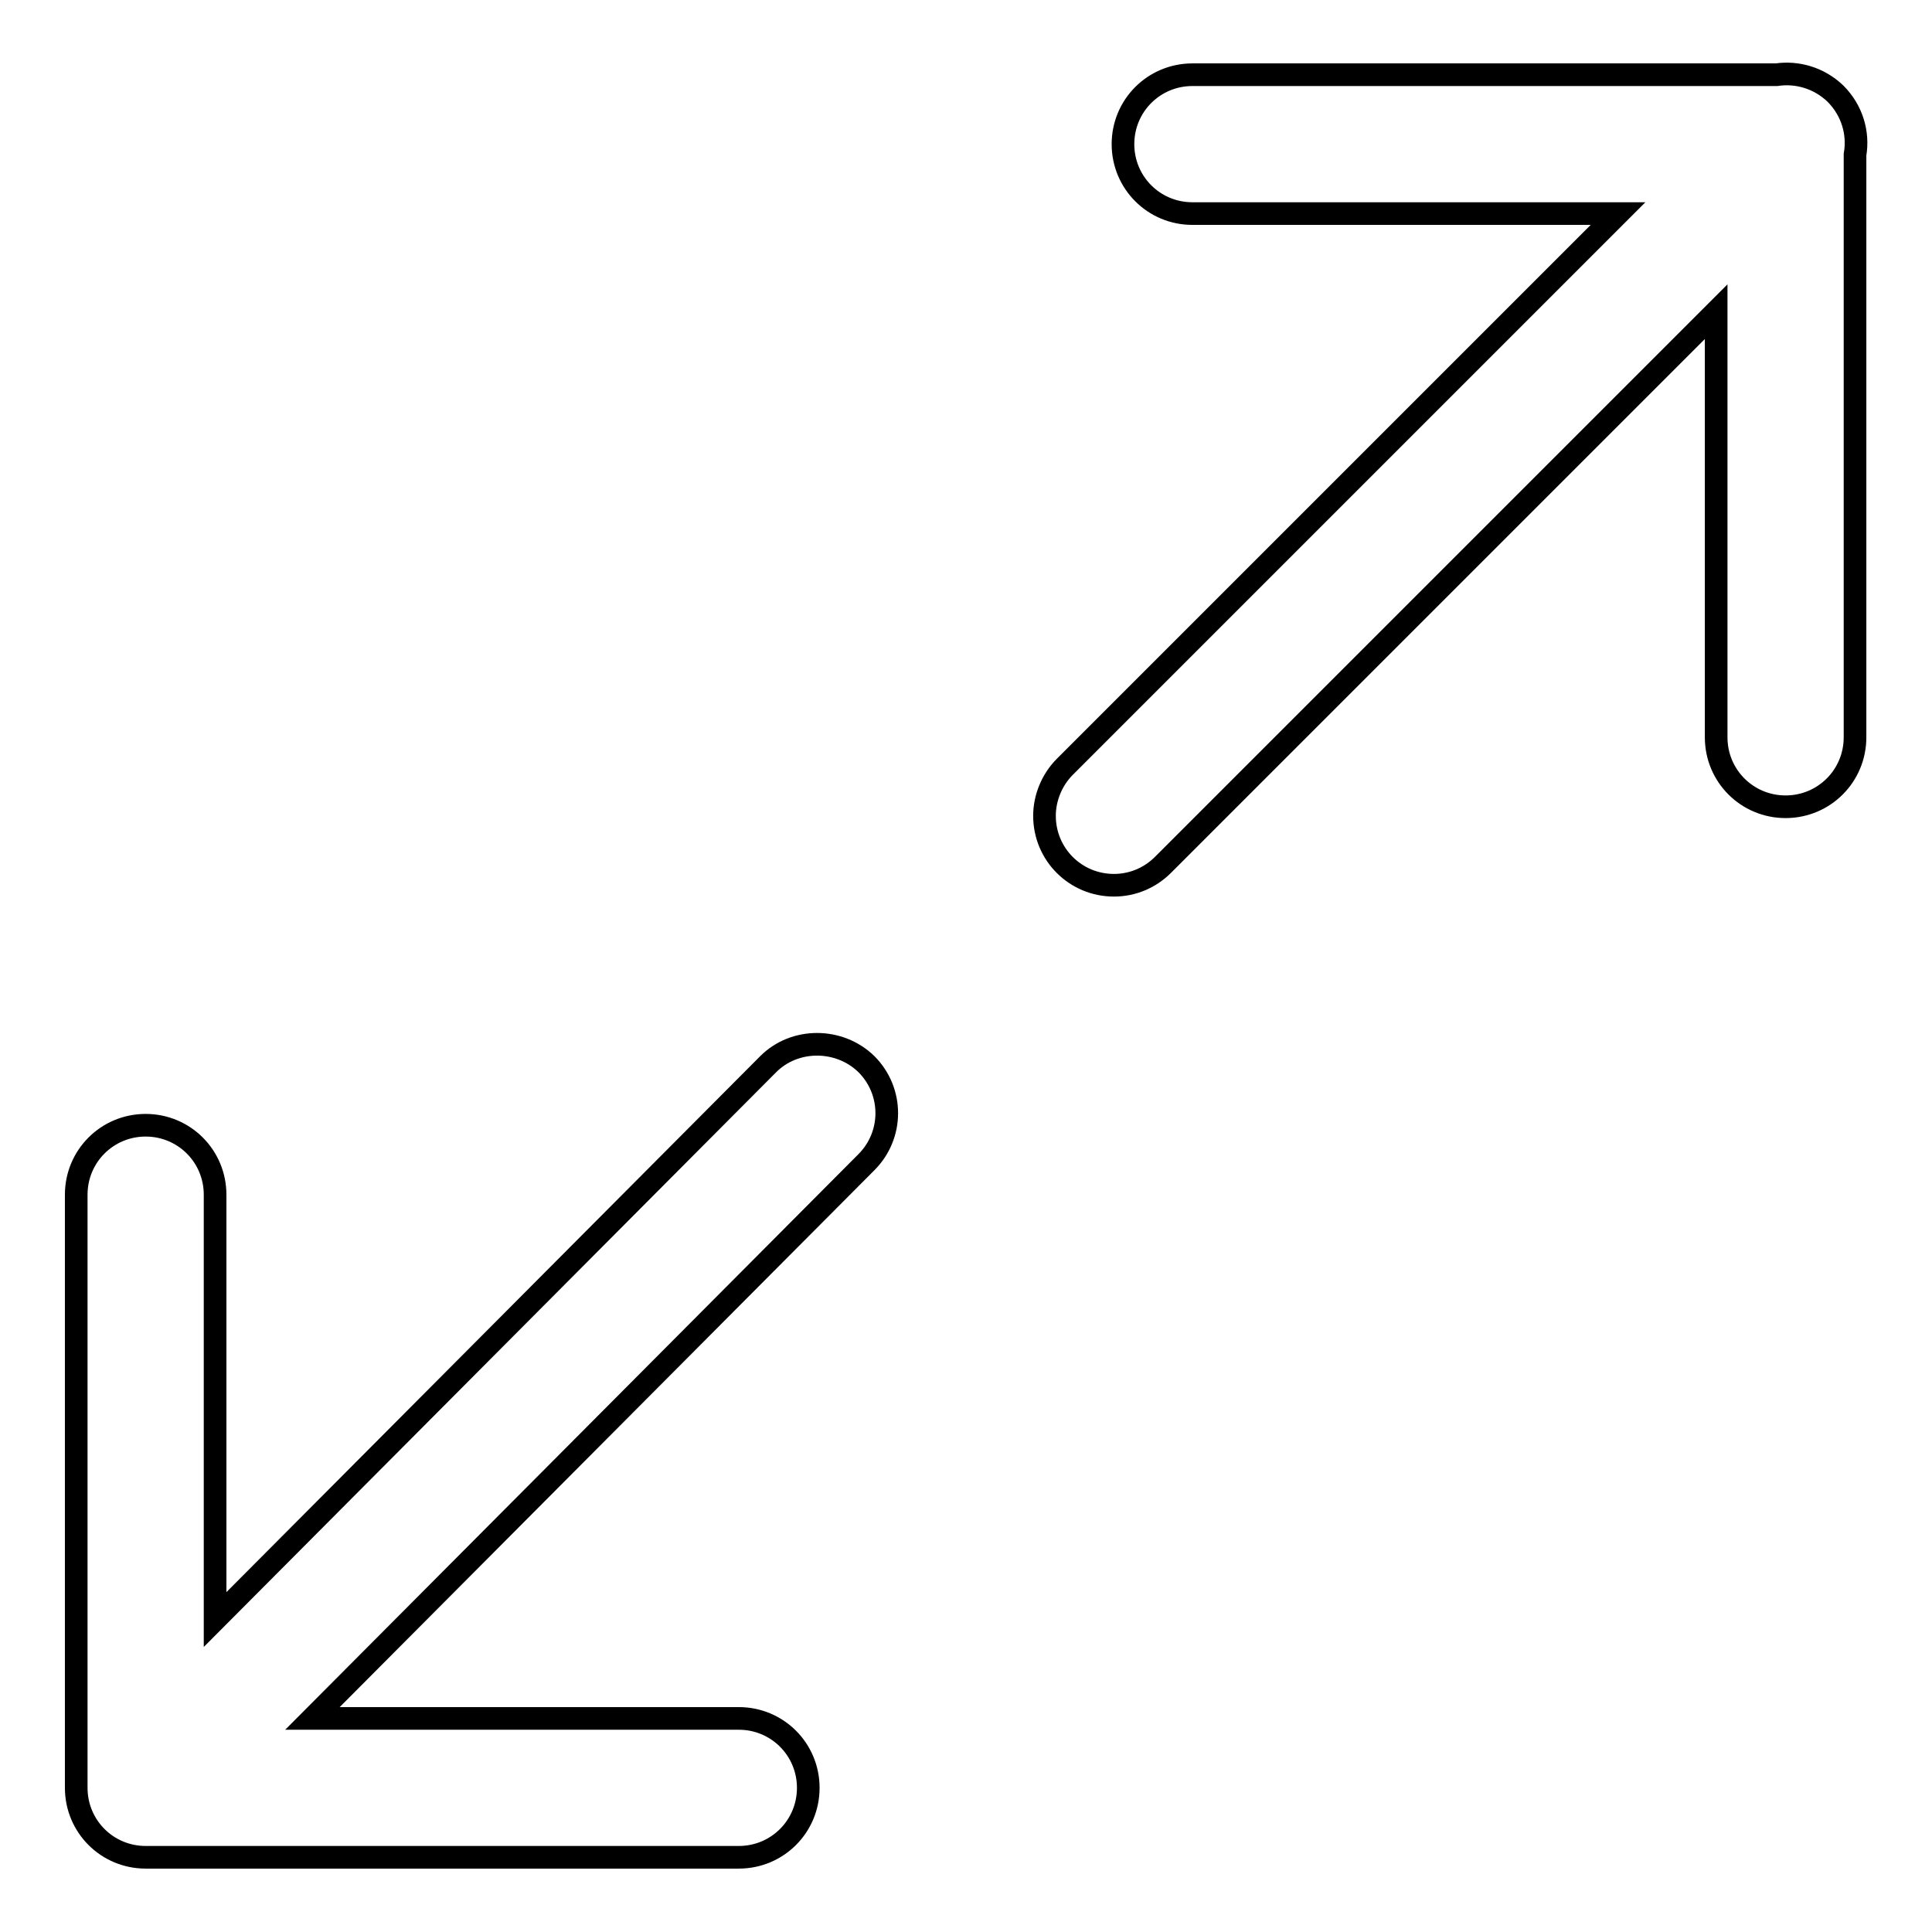 <?xml version="1.0" encoding="utf-8"?>
<!-- Svg Vector Icons : http://www.onlinewebfonts.com/icon -->
<!DOCTYPE svg PUBLIC "-//W3C//DTD SVG 1.1//EN" "http://www.w3.org/Graphics/SVG/1.1/DTD/svg11.dtd">
<svg version="1.1" xmlns="http://www.w3.org/2000/svg" xmlns:xlink="http://www.w3.org/1999/xlink" x="0px" y="0px" viewBox="0 0 256 256" enable-background="new 0 0 256 256" xml:space="preserve">
<g> <path stroke-width="3" fill-opacity="0" stroke="#000000"  d="M243.2,12.4c-2.2-2.1-5.1-2.9-7.8-2.5H158c-5.1,0-9.2,4.1-9.2,9.2c0,5.1,4.1,9.2,9.2,9.2h56.4l-73.3,73.3 c-1.7,1.7-2.7,4.1-2.7,6.5c0,5.1,4.1,9.2,9.2,9.2c2.5,0,4.8-1,6.5-2.7l73.3-73.3v56.4c0,5.1,4.1,9.2,9.2,9.2c5.1,0,9.2-4.1,9.2-9.2 V20.5C246.3,17.6,245.4,14.6,243.2,12.4z M101.8,141l-73.3,73.6v-56.3c0-5.1-4.1-9.2-9.2-9.2s-9.2,4.1-9.2,9.2v78.6 c0,5.1,4.1,9.2,9.2,9.2h78.6c5.1,0,9.2-4.1,9.2-9.2c0-5.1-4.1-9.2-9.2-9.2H41.4l73.4-73.7c3.6-3.6,3.6-9.4,0-13 C111.2,137.5,105.3,137.5,101.8,141z"/></g>
</svg>